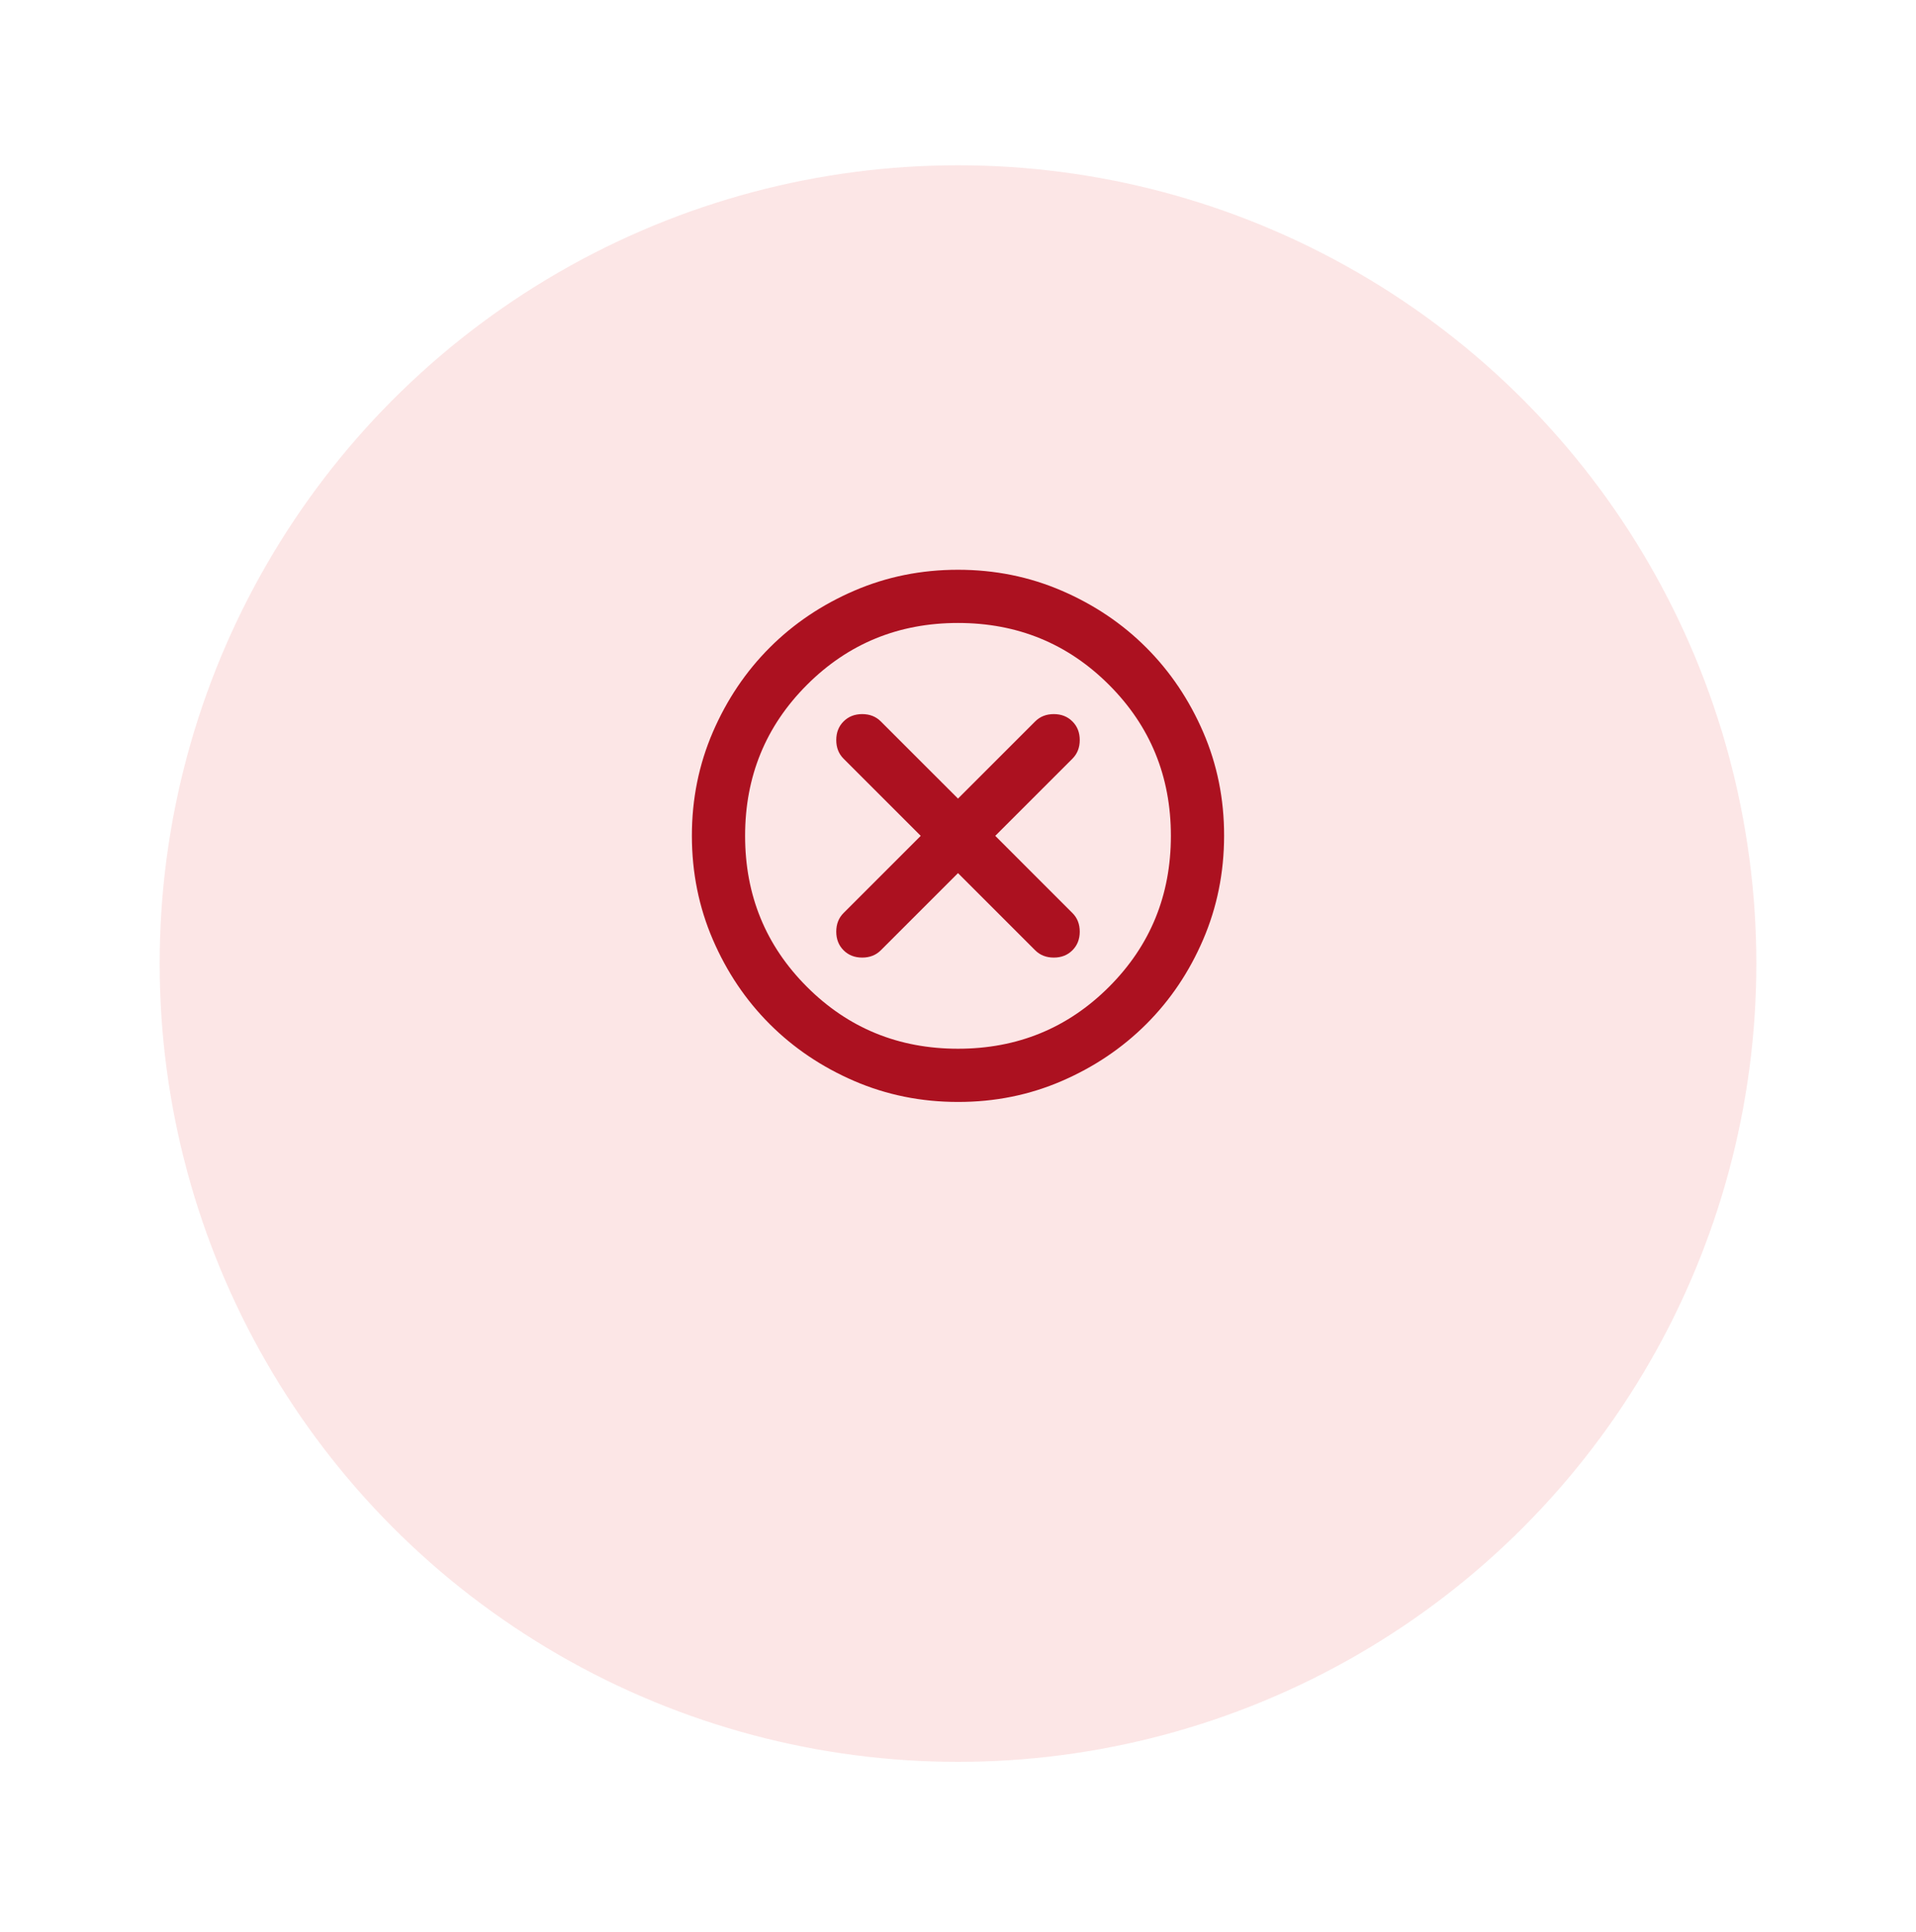 <svg width="120" height="121" viewBox="0 0 120 121" fill="none" xmlns="http://www.w3.org/2000/svg">
<g filter="url(#filter0_d_6044_31367)">
<circle cx="60" cy="52.352" r="50" fill="#FCE6E6"/>
</g>
<path d="M60 54.686L64.833 59.519C65.139 59.825 65.528 59.977 66 59.977C66.472 59.977 66.861 59.825 67.166 59.519C67.472 59.214 67.625 58.825 67.625 58.352C67.625 57.88 67.472 57.491 67.166 57.186L62.333 52.352L67.166 47.519C67.472 47.214 67.625 46.825 67.625 46.352C67.625 45.88 67.472 45.491 67.166 45.186C66.861 44.88 66.472 44.727 66 44.727C65.528 44.727 65.139 44.88 64.833 45.186L60 50.019L55.166 45.186C54.861 44.88 54.472 44.727 54 44.727C53.528 44.727 53.139 44.88 52.833 45.186C52.528 45.491 52.375 45.88 52.375 46.352C52.375 46.825 52.528 47.214 52.833 47.519L57.666 52.352L52.833 57.186C52.528 57.491 52.375 57.88 52.375 58.352C52.375 58.825 52.528 59.214 52.833 59.519C53.139 59.825 53.528 59.977 54 59.977C54.472 59.977 54.861 59.825 55.166 59.519L60 54.686ZM60 69.019C57.694 69.019 55.528 68.581 53.5 67.706C51.472 66.83 49.708 65.643 48.208 64.144C46.708 62.645 45.521 60.881 44.646 58.852C43.772 56.824 43.334 54.657 43.333 52.352C43.332 50.048 43.77 47.881 44.646 45.852C45.523 43.824 46.71 42.06 48.208 40.561C49.706 39.062 51.47 37.875 53.5 36.999C55.53 36.123 57.696 35.686 60 35.686C62.303 35.686 64.47 36.123 66.5 36.999C68.53 37.875 70.294 39.062 71.791 40.561C73.289 42.06 74.477 43.824 75.355 45.852C76.233 47.881 76.67 50.048 76.666 52.352C76.663 54.657 76.225 56.824 75.353 58.852C74.481 60.881 73.294 62.645 71.791 64.144C70.289 65.643 68.525 66.831 66.5 67.707C64.474 68.584 62.307 69.021 60 69.019ZM60 65.686C63.722 65.686 66.875 64.394 69.458 61.811C72.041 59.227 73.333 56.075 73.333 52.352C73.333 48.63 72.041 45.477 69.458 42.894C66.875 40.311 63.722 39.019 60 39.019C56.278 39.019 53.125 40.311 50.541 42.894C47.958 45.477 46.666 48.63 46.666 52.352C46.666 56.075 47.958 59.227 50.541 61.811C53.125 64.394 56.278 65.686 60 65.686Z" fill="#AC1120"/>
<defs>
<filter id="filter0_d_6044_31367" x="0" y="0.352" width="120" height="120" filterUnits="userSpaceOnUse" color-interpolation-filters="sRGB">
<feFlood flood-opacity="0" result="BackgroundImageFix"/>
<feColorMatrix in="SourceAlpha" type="matrix" values="0 0 0 0 0 0 0 0 0 0 0 0 0 0 0 0 0 0 127 0" result="hardAlpha"/>
<feOffset dy="8"/>
<feGaussianBlur stdDeviation="5"/>
<feComposite in2="hardAlpha" operator="out"/>
<feColorMatrix type="matrix" values="0 0 0 0 0.792 0 0 0 0 0.197 0 0 0 0 0.016 0 0 0 0.25 0"/>
<feBlend mode="normal" in2="BackgroundImageFix" result="effect1_dropShadow_6044_31367"/>
<feBlend mode="normal" in="SourceGraphic" in2="effect1_dropShadow_6044_31367" result="shape"/>
</filter>
</defs>
</svg>
